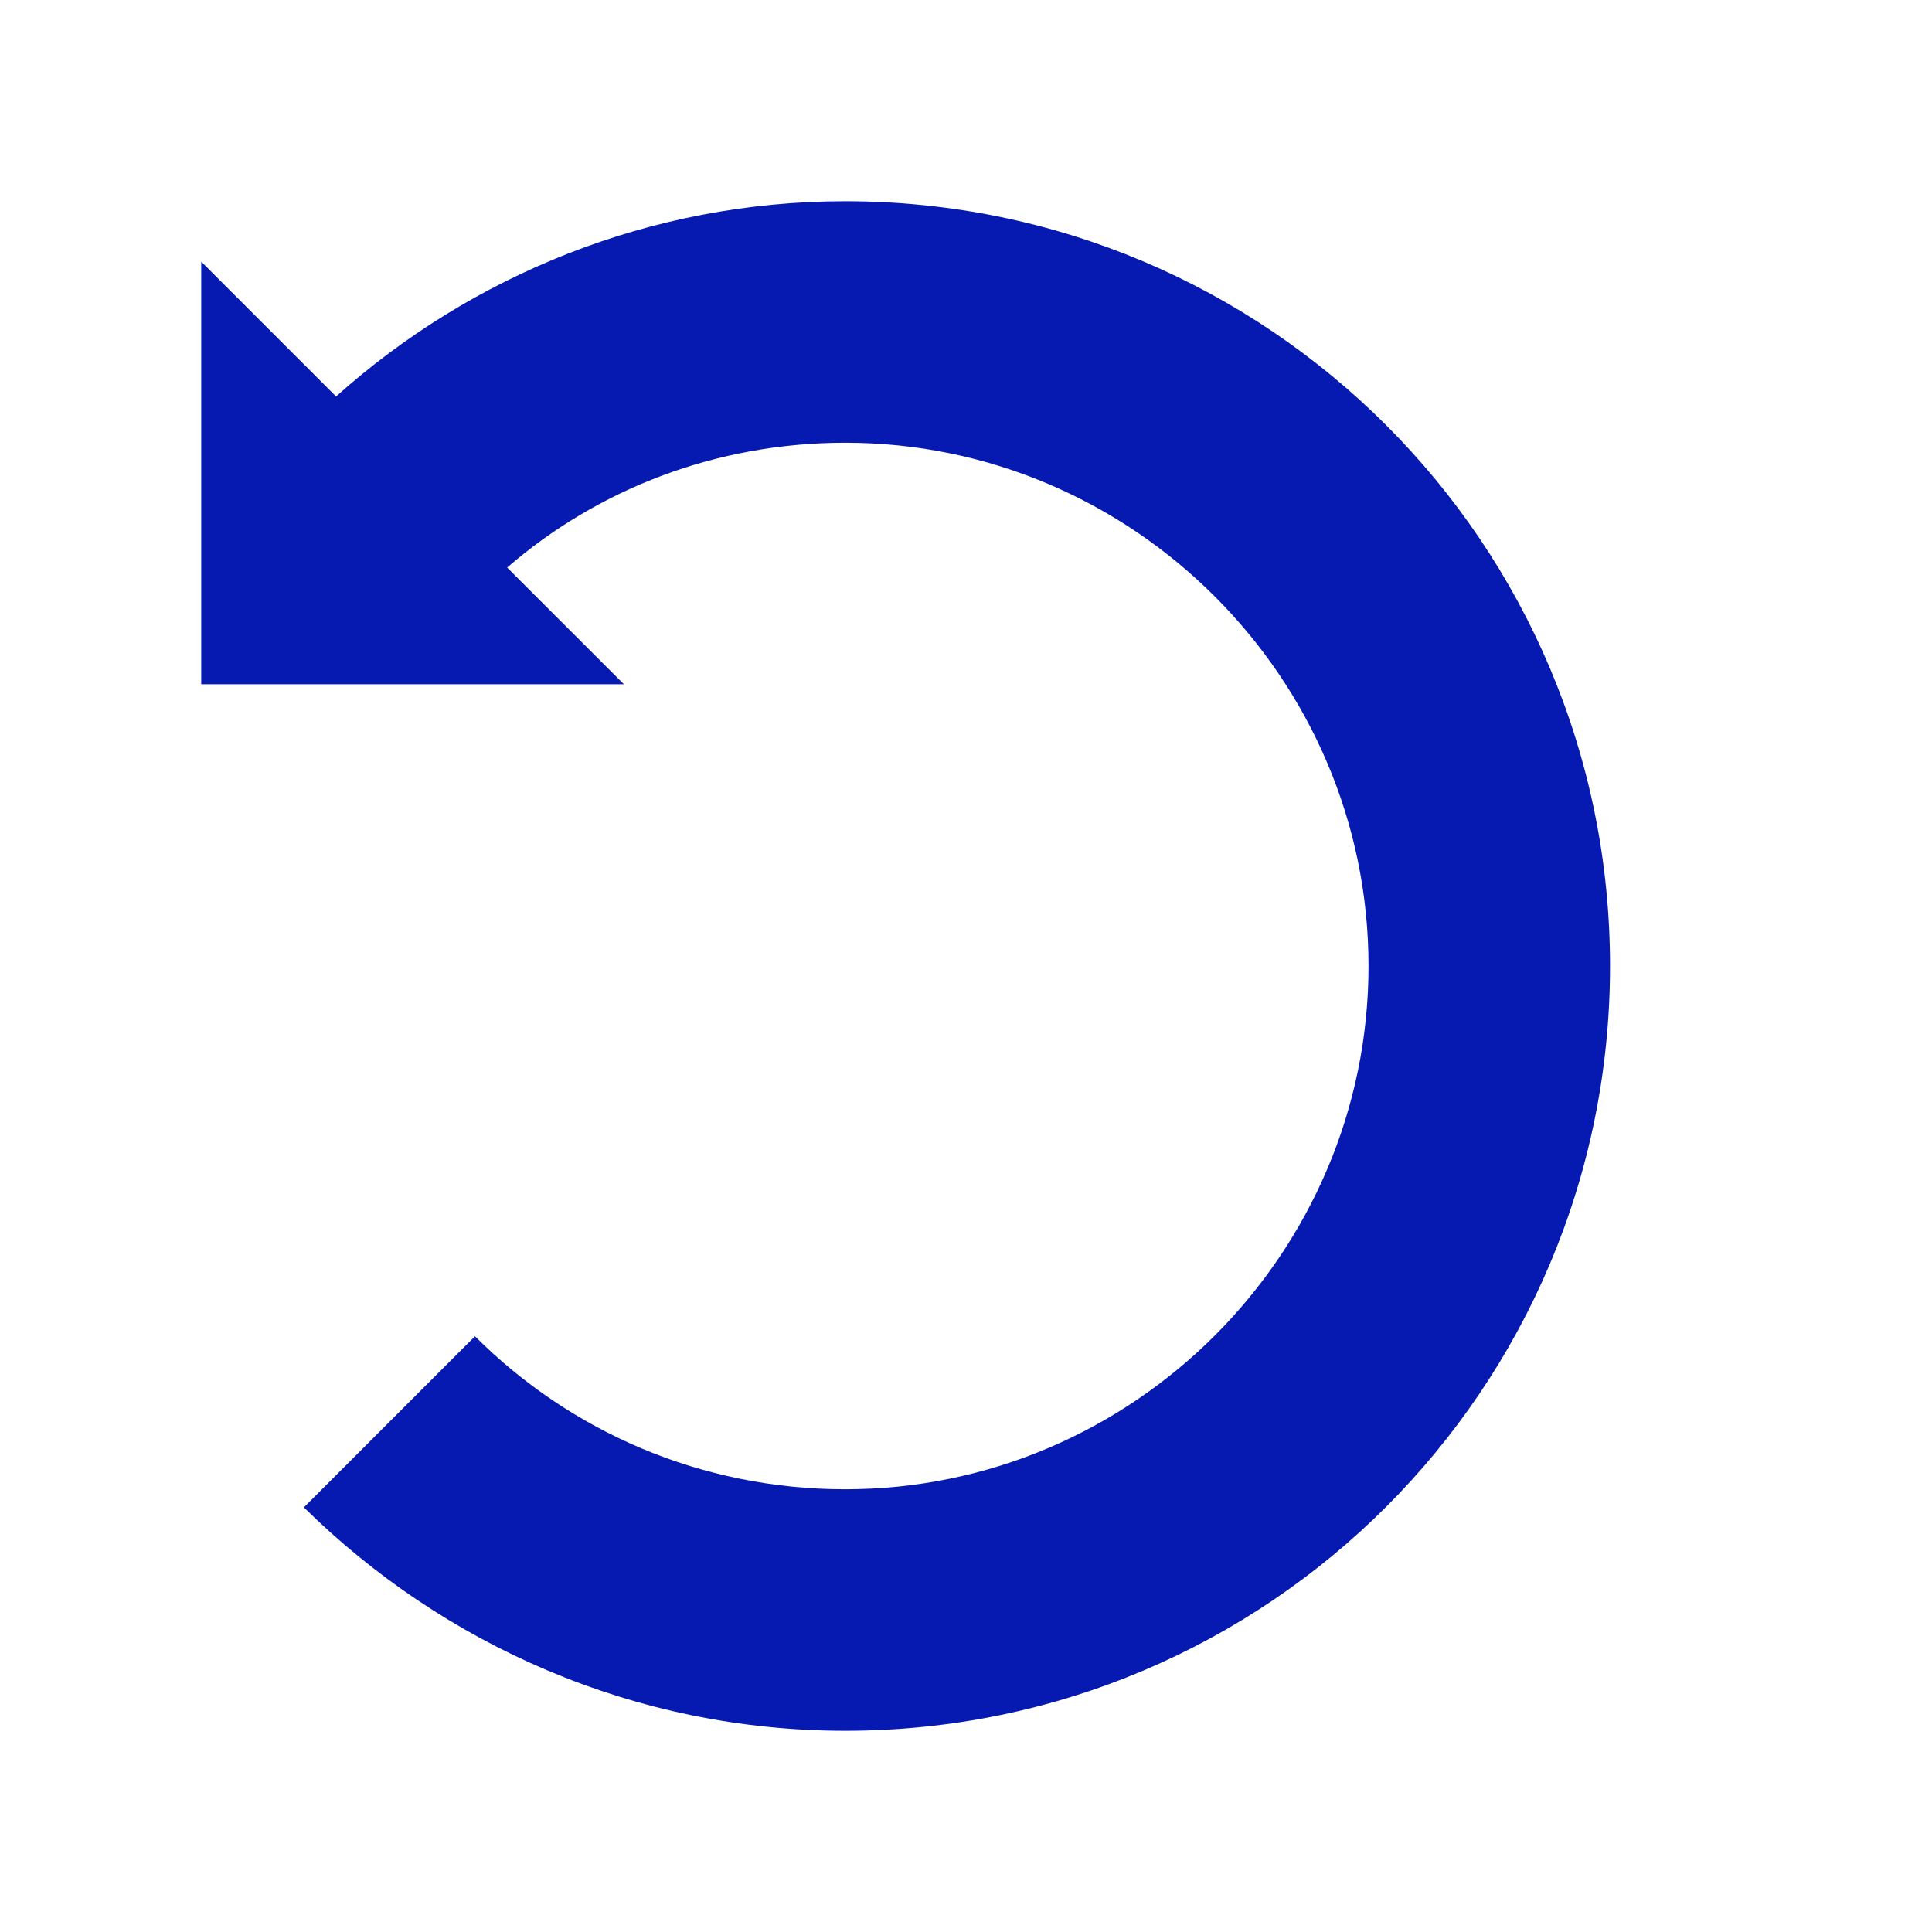 <svg width="38" height="38" xmlns="http://www.w3.org/2000/svg" xmlns:xlink="http://www.w3.org/1999/xlink" xml:space="preserve" overflow="hidden"><g transform="translate(-838 -207)"><path d="M841.958 220.458 841.958 212.146 844.61 214.798C847.263 212.423 850.785 210.958 854.625 210.958 862.938 210.958 869.667 217.688 869.667 226 869.667 234.312 862.938 241.042 854.625 241.042 850.469 241.042 846.708 239.34 843.977 236.648L847.342 233.283C849.202 235.144 851.775 236.292 854.625 236.292 860.285 236.292 864.917 231.66 864.917 226 864.917 220.34 860.285 215.708 854.625 215.708 852.092 215.708 849.756 216.619 847.975 218.163L850.271 220.458 841.958 220.458Z" fill="#061AB1"/></g></svg>